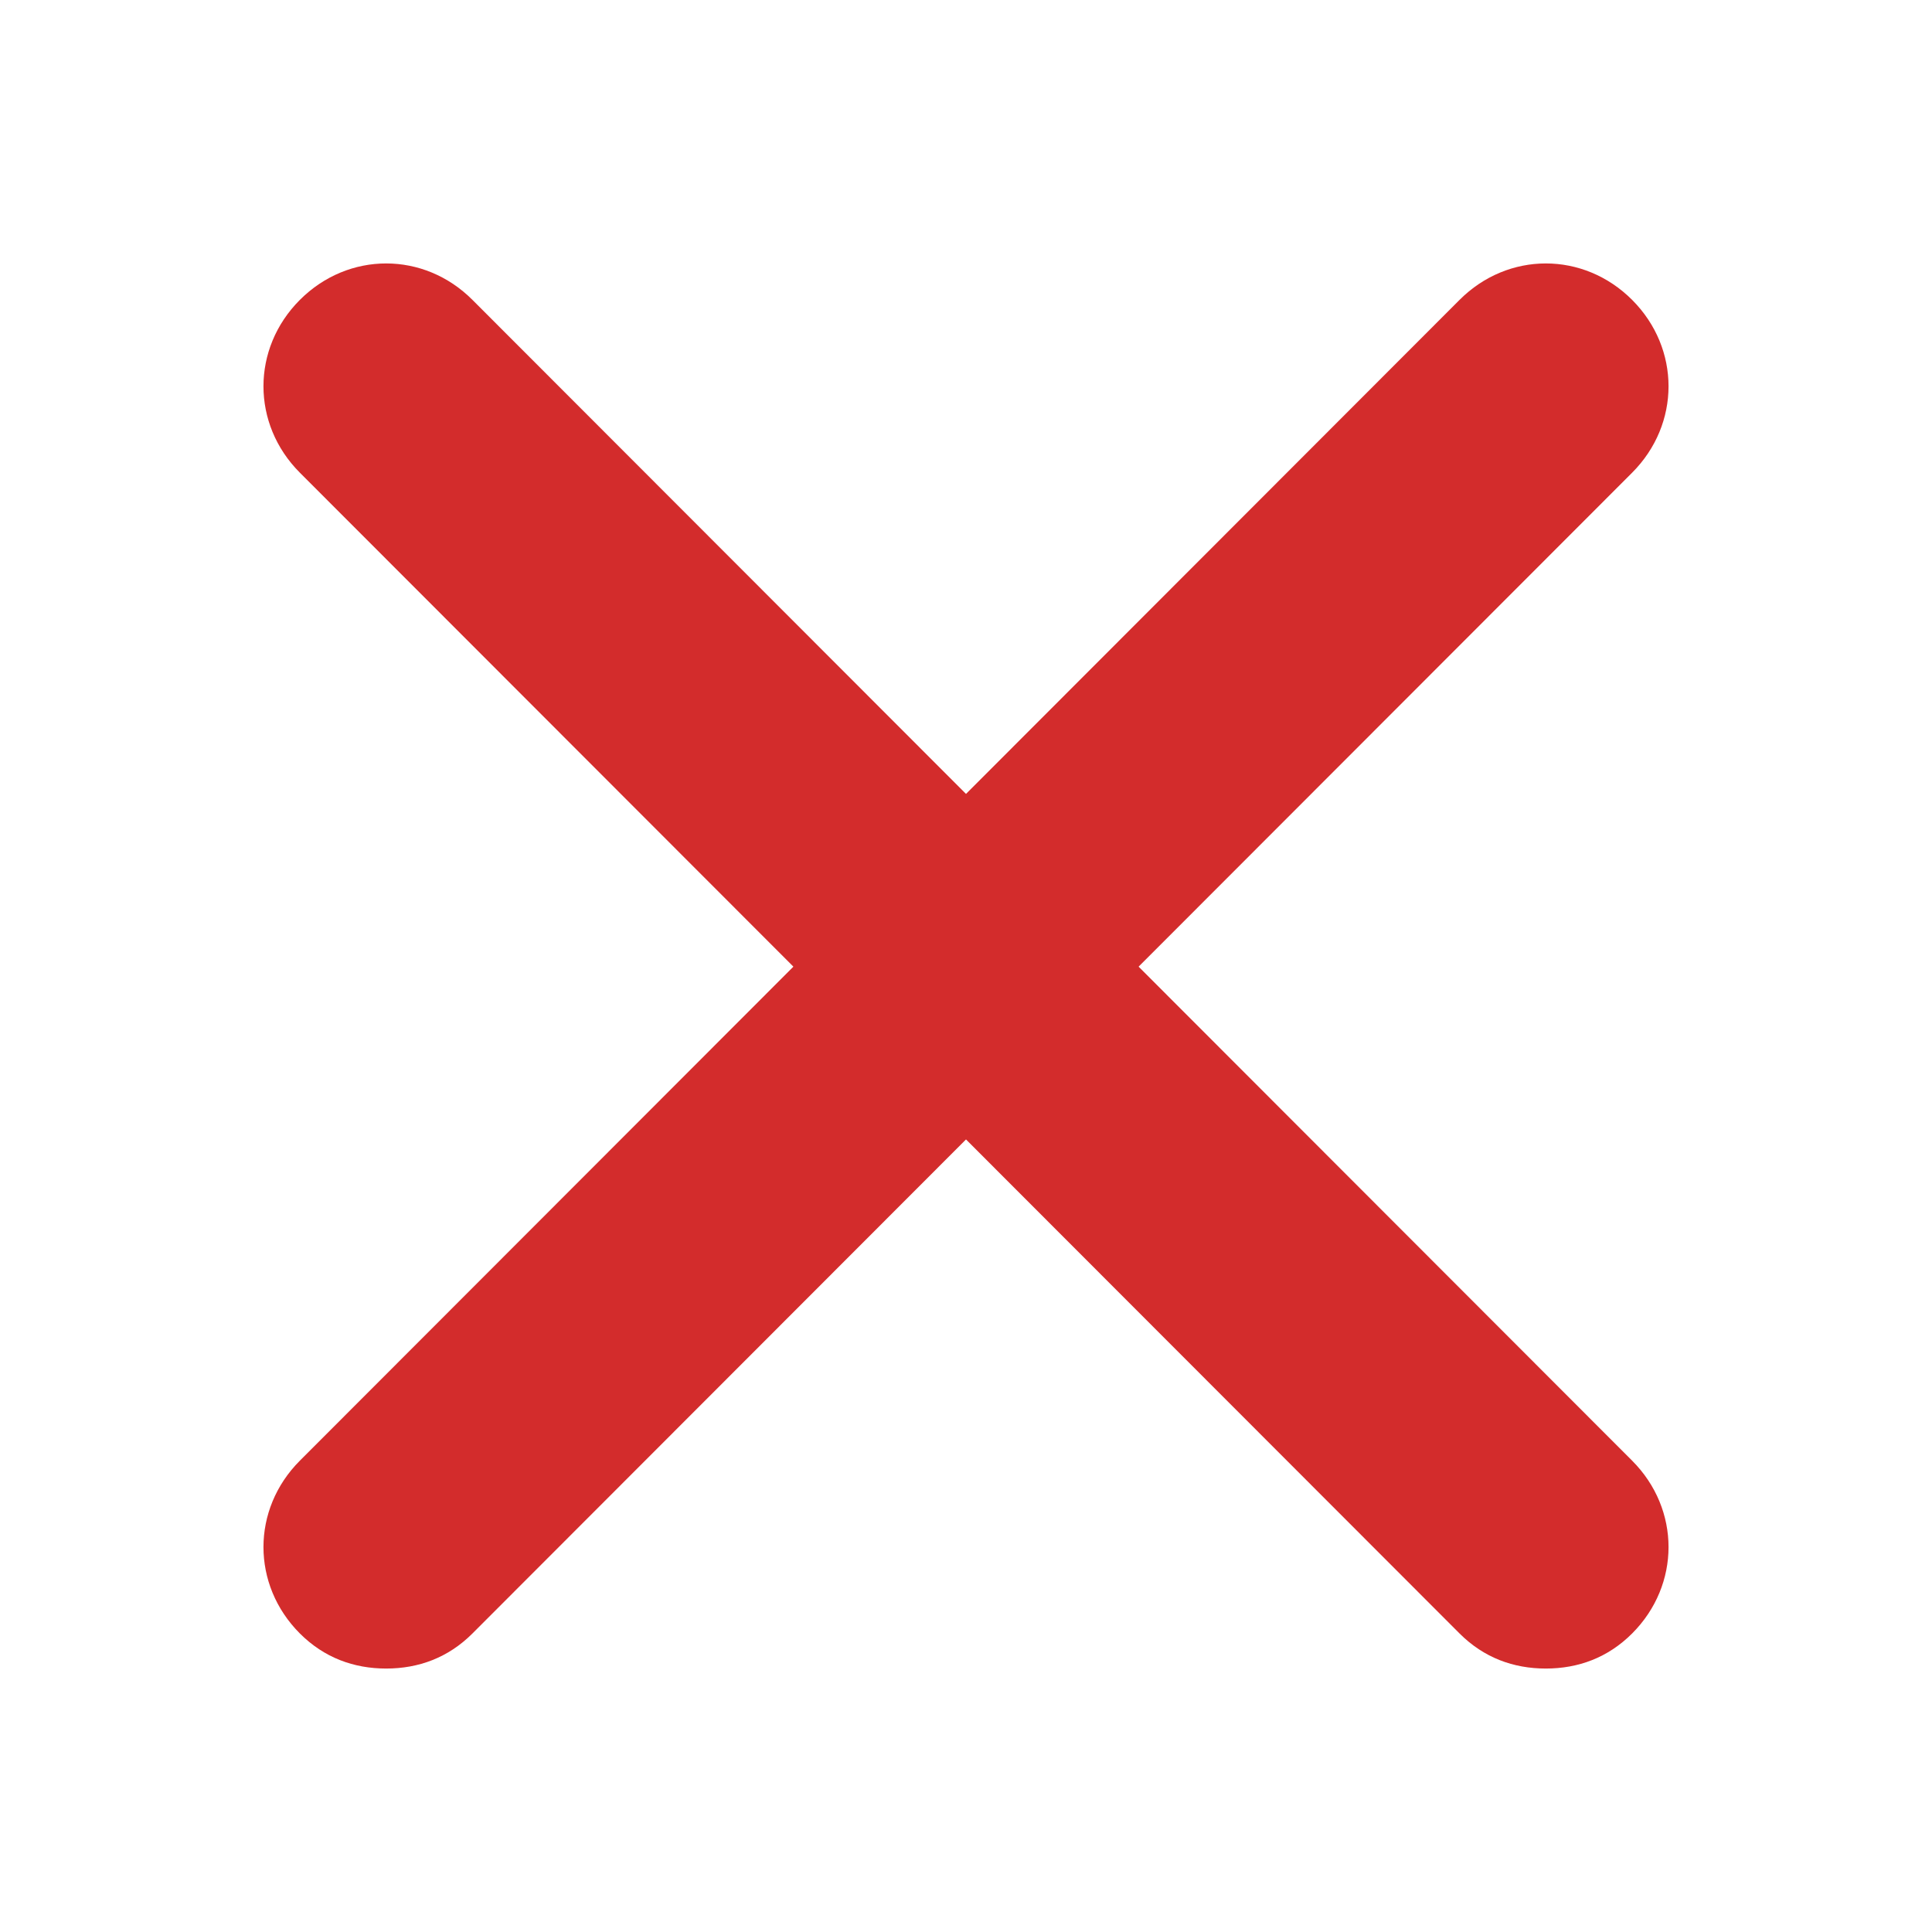 <svg width="44" height="44" viewBox="0 0 44 44" fill="none" xmlns="http://www.w3.org/2000/svg">
<path d="M37.171 33.266C38.276 34.373 38.276 36.094 37.171 37.201C36.618 37.754 35.942 38 35.205 38C34.468 38 33.793 37.754 33.24 37.201L22 25.95L10.76 37.201C10.207 37.754 9.532 38 8.795 38C8.058 38 7.382 37.754 6.829 37.201C5.724 36.094 5.724 34.373 6.829 33.266L18.069 22.015L6.829 10.765C5.724 9.658 5.724 7.937 6.829 6.83C7.935 5.723 9.655 5.723 10.76 6.83L22 18.081L33.24 6.83C34.346 5.723 36.065 5.723 37.171 6.83C38.276 7.937 38.276 9.658 37.171 10.765L25.931 22.015L37.171 33.266Z" fill="#D32C2C"/>
</svg>
